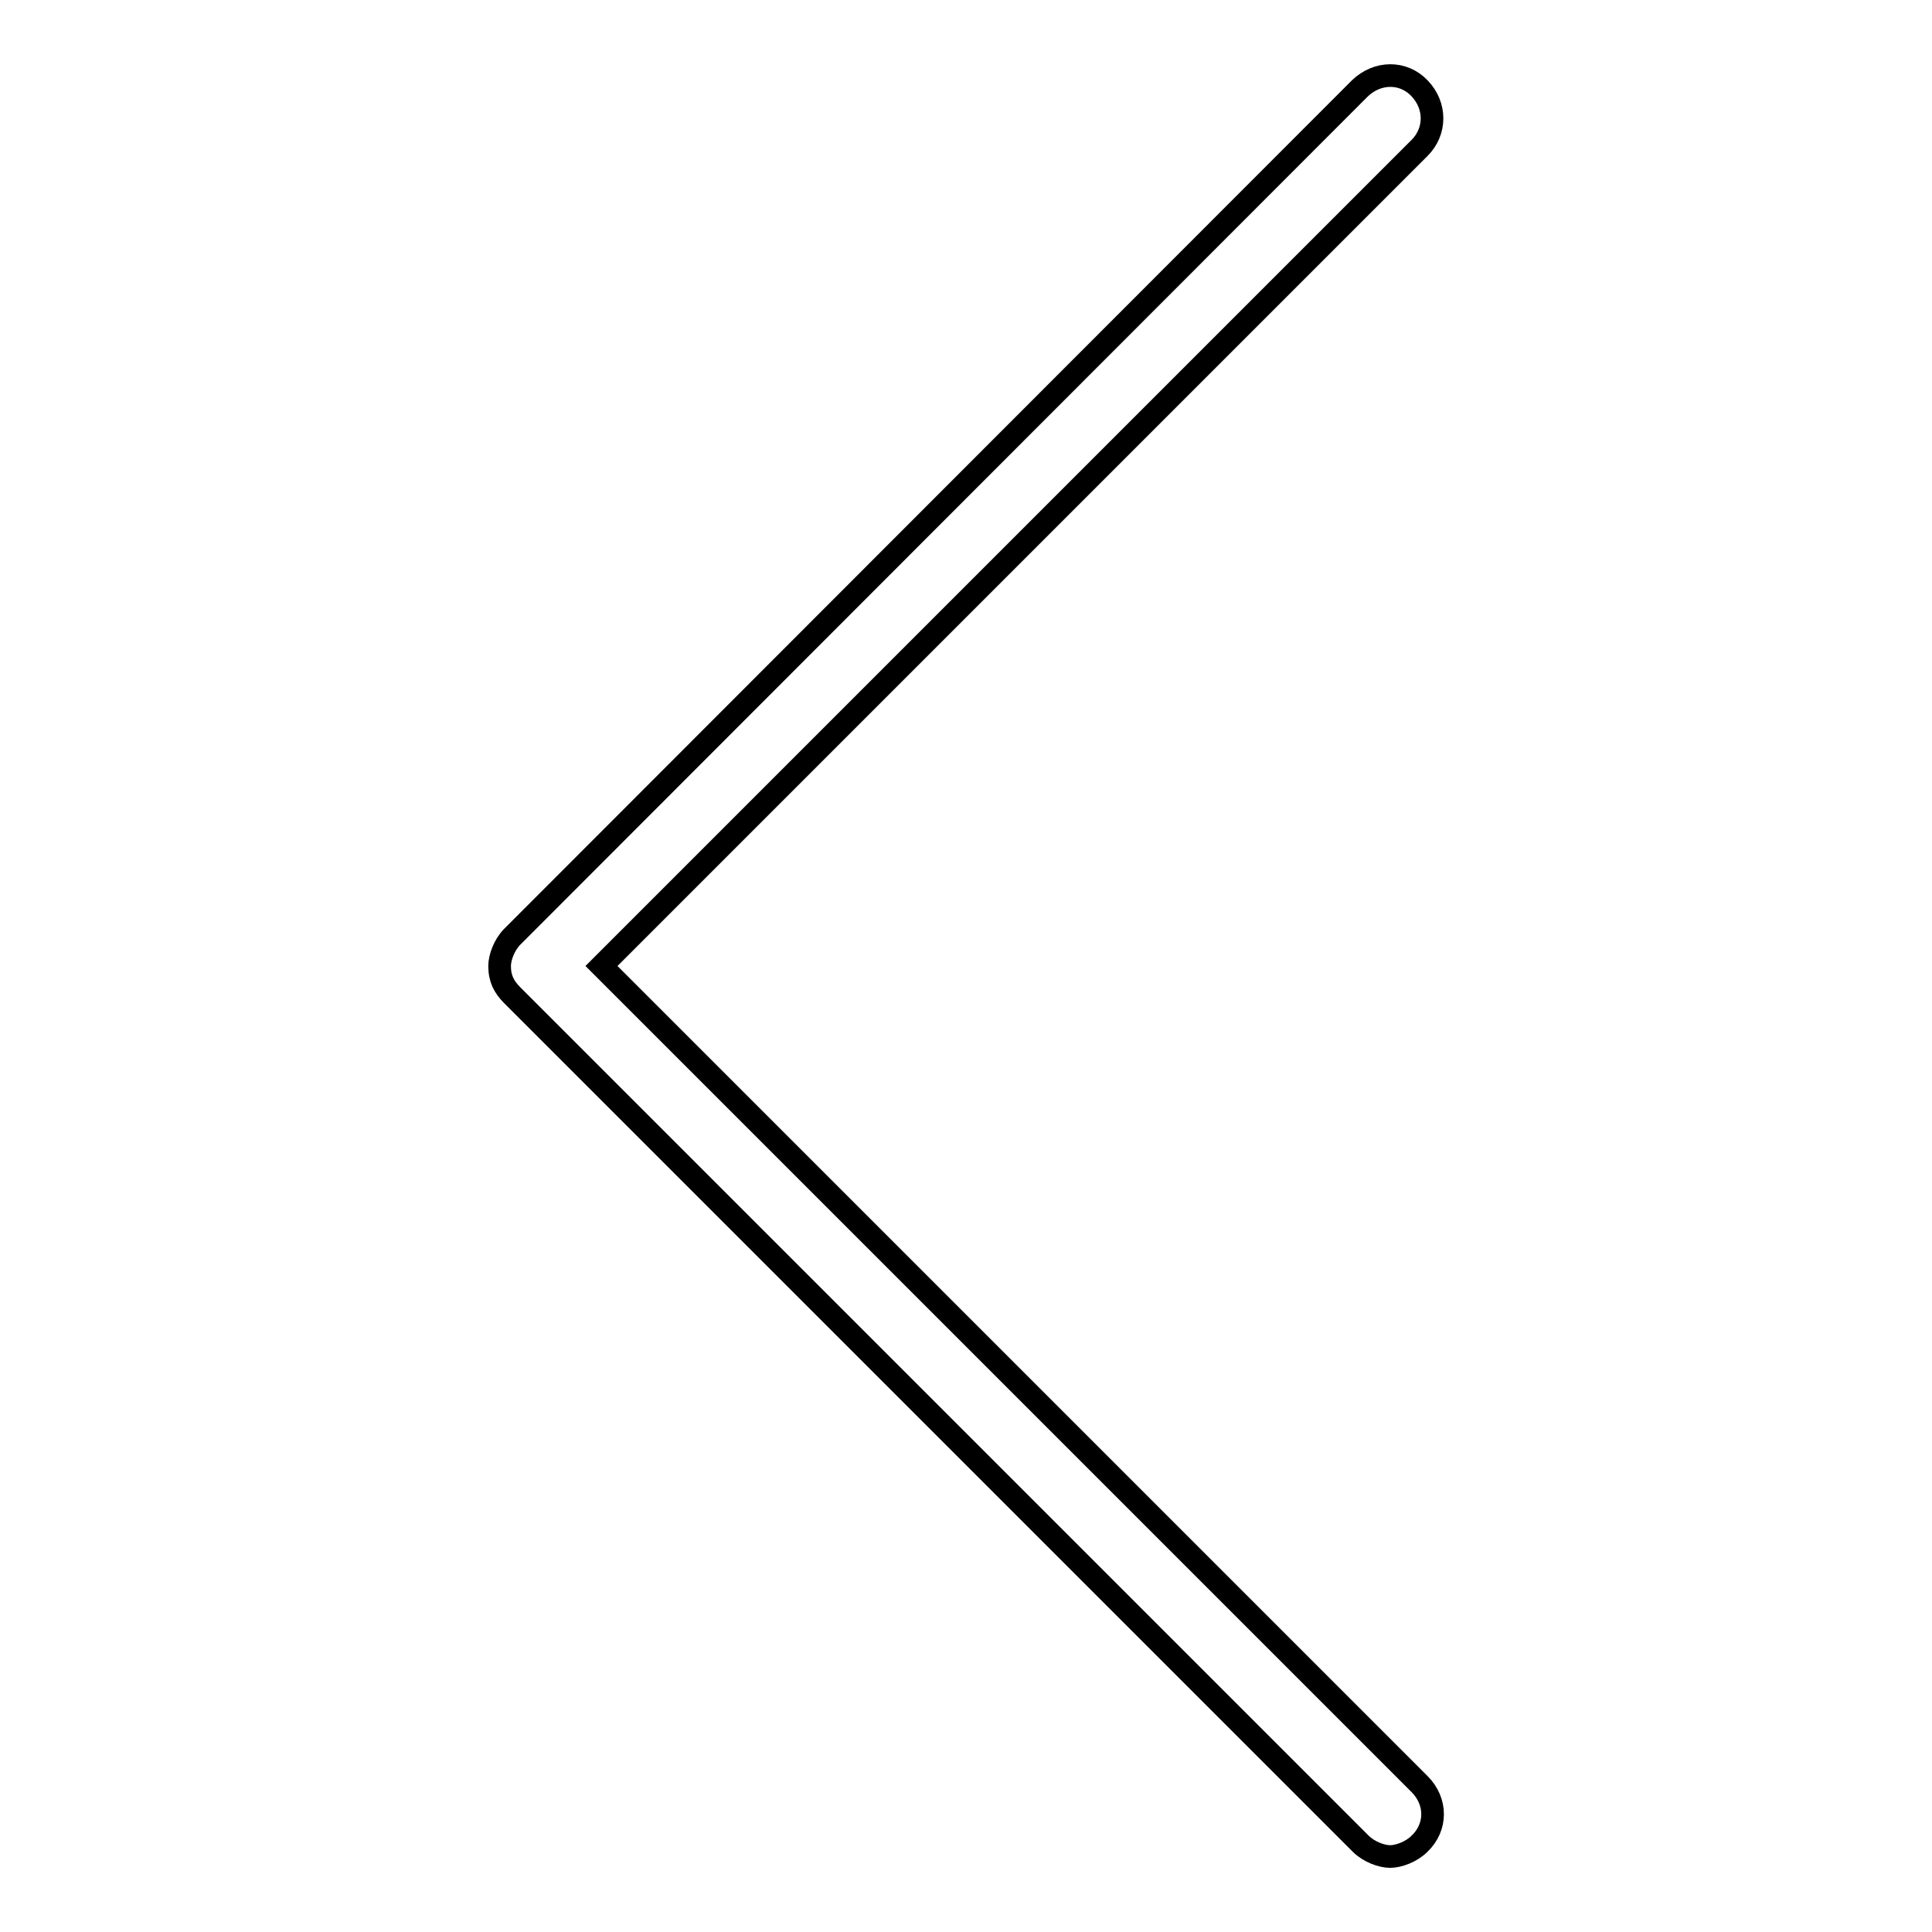 <?xml version="1.0" encoding="utf-8"?>
<!-- Svg Vector Icons : http://www.onlinewebfonts.com/icon -->
<!DOCTYPE svg PUBLIC "-//W3C//DTD SVG 1.1//EN" "http://www.w3.org/Graphics/SVG/1.1/DTD/svg11.dtd">
<svg version="1.1" xmlns="http://www.w3.org/2000/svg" xmlns:xlink="http://www.w3.org/1999/xlink" x="0px" y="0px" viewBox="0 0 256 256" enable-background="new 0 0 256 256" xml:space="preserve">
<g> <path stroke-width="3" fill-opacity="0" stroke="#000000"  d="M188.1,236.4L79.7,128L188.1,19.6c2.2-2.2,2.2-5.6,0-7.9s-5.6-2.2-7.9,0L67.9,124.1 c-1.1,1.1-1.7,2.8-1.7,3.9c0,1.7,0.6,2.8,1.7,3.9l112.4,112.4c1.1,1.1,2.8,1.7,3.9,1.7s2.8-0.6,3.9-1.7 C190.4,242.1,190.4,238.7,188.1,236.4L188.1,236.4z"/></g>
</svg>